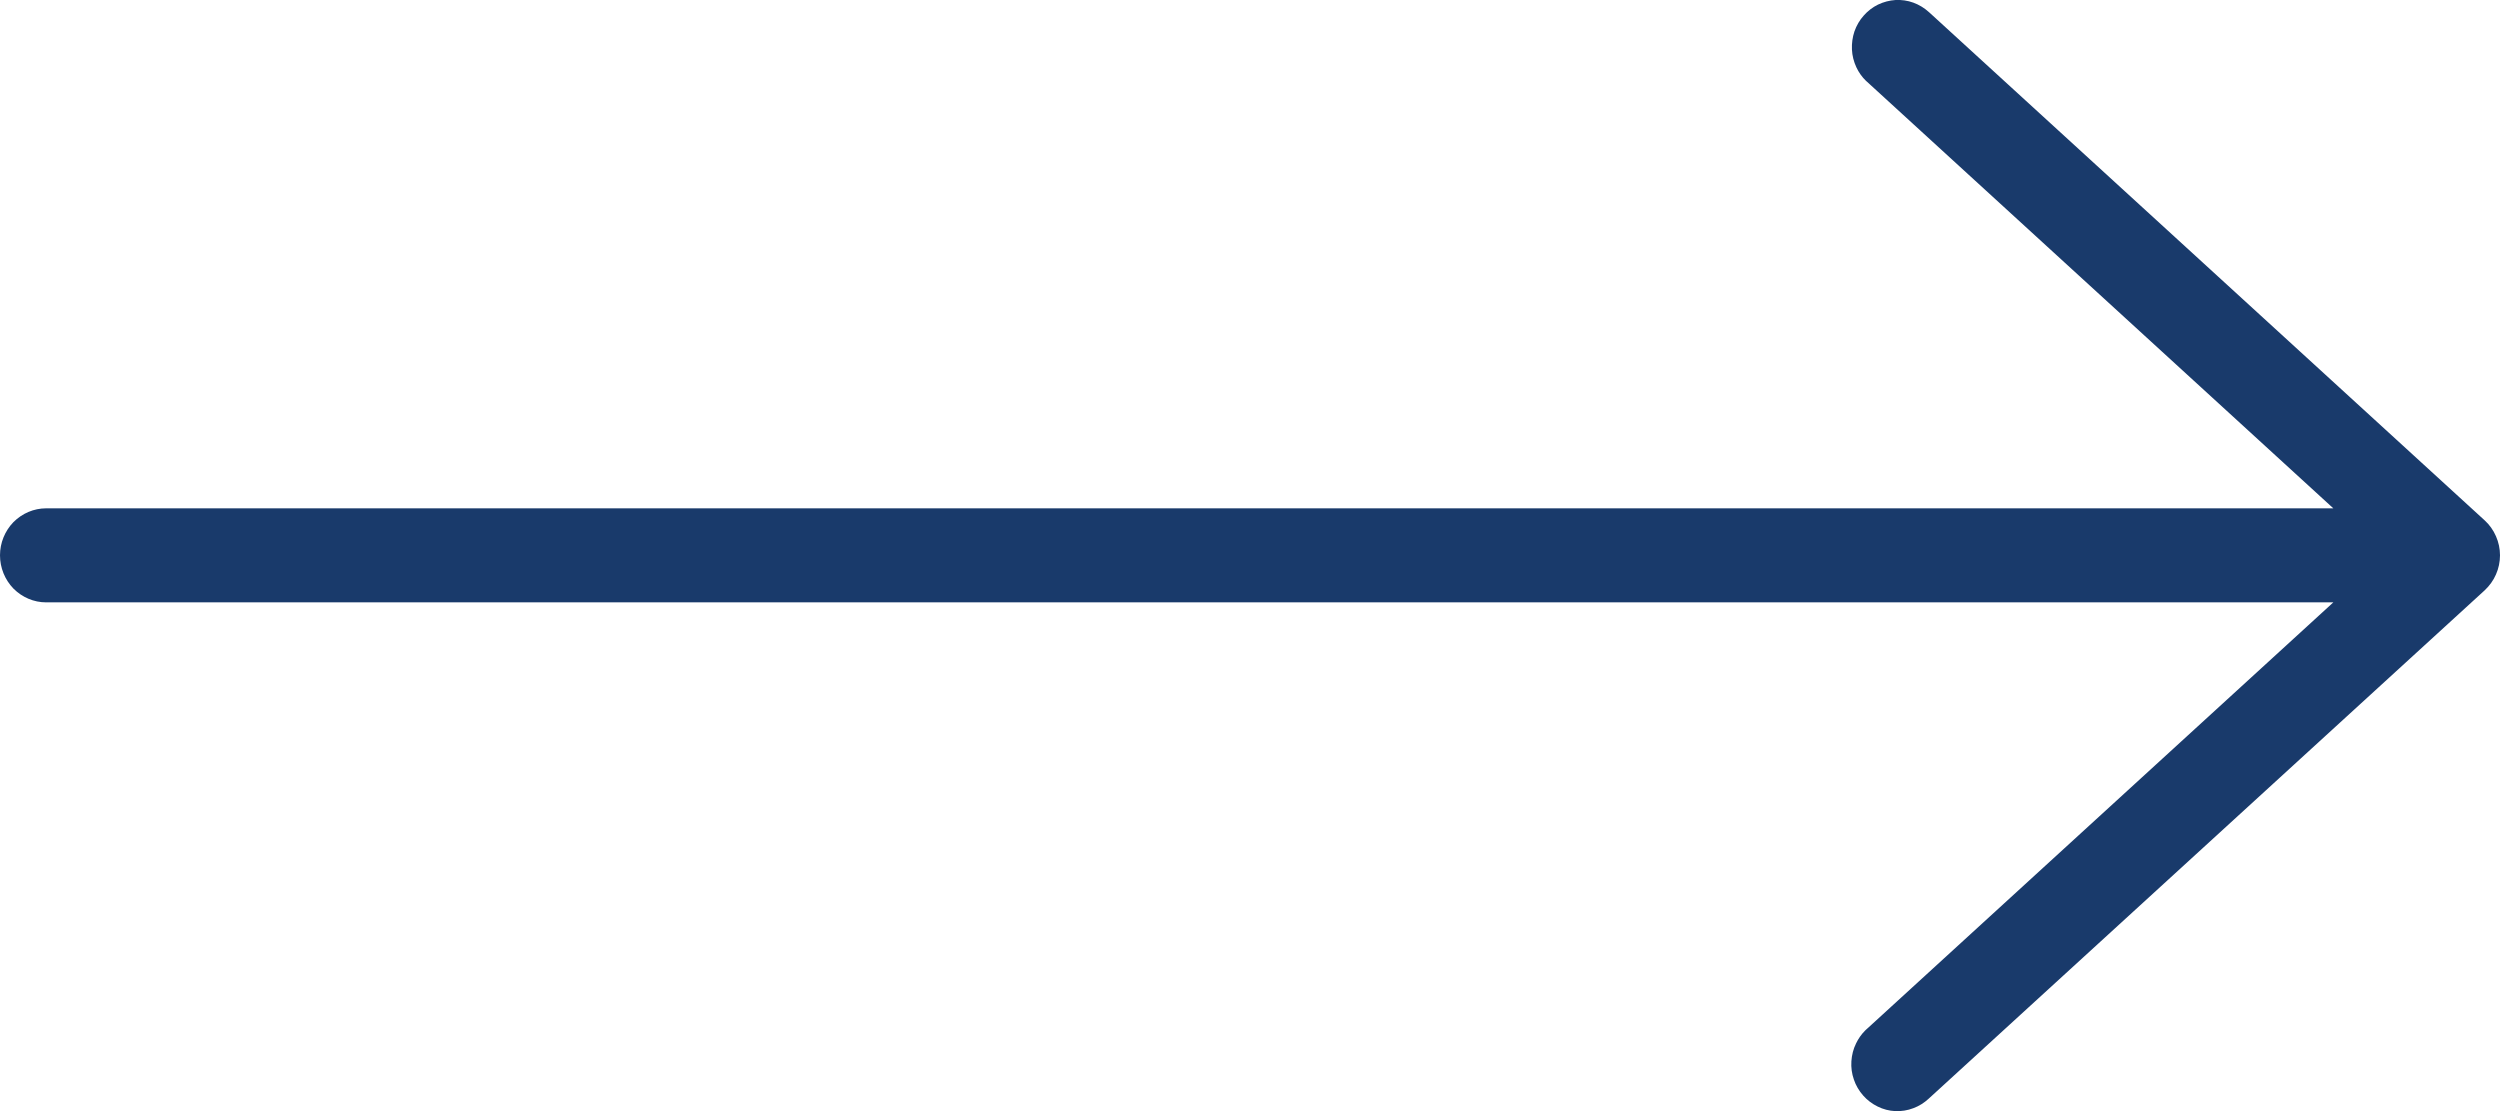 <?xml version="1.0" encoding="UTF-8"?> <svg xmlns="http://www.w3.org/2000/svg" width="18" height="8" viewBox="0 0 18 8" fill="none"><path fill-rule="evenodd" clip-rule="evenodd" d="M13.897 0.095L13.888 0.087C13.855 0.057 13.817 0.034 13.776 0.019C13.735 0.004 13.691 -0.002 13.648 0C13.604 0.003 13.562 0.014 13.522 0.033C13.483 0.052 13.448 0.079 13.419 0.112C13.389 0.145 13.367 0.184 13.352 0.226C13.338 0.268 13.332 0.312 13.334 0.357C13.336 0.401 13.347 0.444 13.366 0.485C13.383 0.521 13.406 0.554 13.435 0.582C13.435 0.582 13.435 0.582 13.435 0.582C13.438 0.585 13.441 0.587 13.444 0.59L16.8 3.66H0.332C0.244 3.66 0.16 3.696 0.097 3.759C0.035 3.823 0 3.909 0 3.998C0 4.088 0.035 4.174 0.097 4.238C0.16 4.301 0.244 4.337 0.332 4.337H16.8L13.444 7.406C13.441 7.409 13.438 7.412 13.434 7.415C13.432 7.417 13.429 7.419 13.427 7.422C13.401 7.448 13.38 7.479 13.364 7.512C13.344 7.552 13.333 7.596 13.33 7.641C13.327 7.686 13.333 7.73 13.348 7.773C13.362 7.815 13.385 7.854 13.415 7.888C13.444 7.921 13.48 7.948 13.519 7.967C13.559 7.987 13.602 7.998 13.646 8C13.69 8.002 13.734 7.995 13.776 7.979C13.817 7.964 13.855 7.94 13.887 7.91L17.89 4.25C17.924 4.218 17.952 4.18 17.971 4.136C17.99 4.093 18 4.046 18 3.998C18 3.951 17.99 3.904 17.971 3.861C17.952 3.817 17.924 3.778 17.89 3.747L13.897 0.095Z" fill="#193A6B"></path></svg> 
